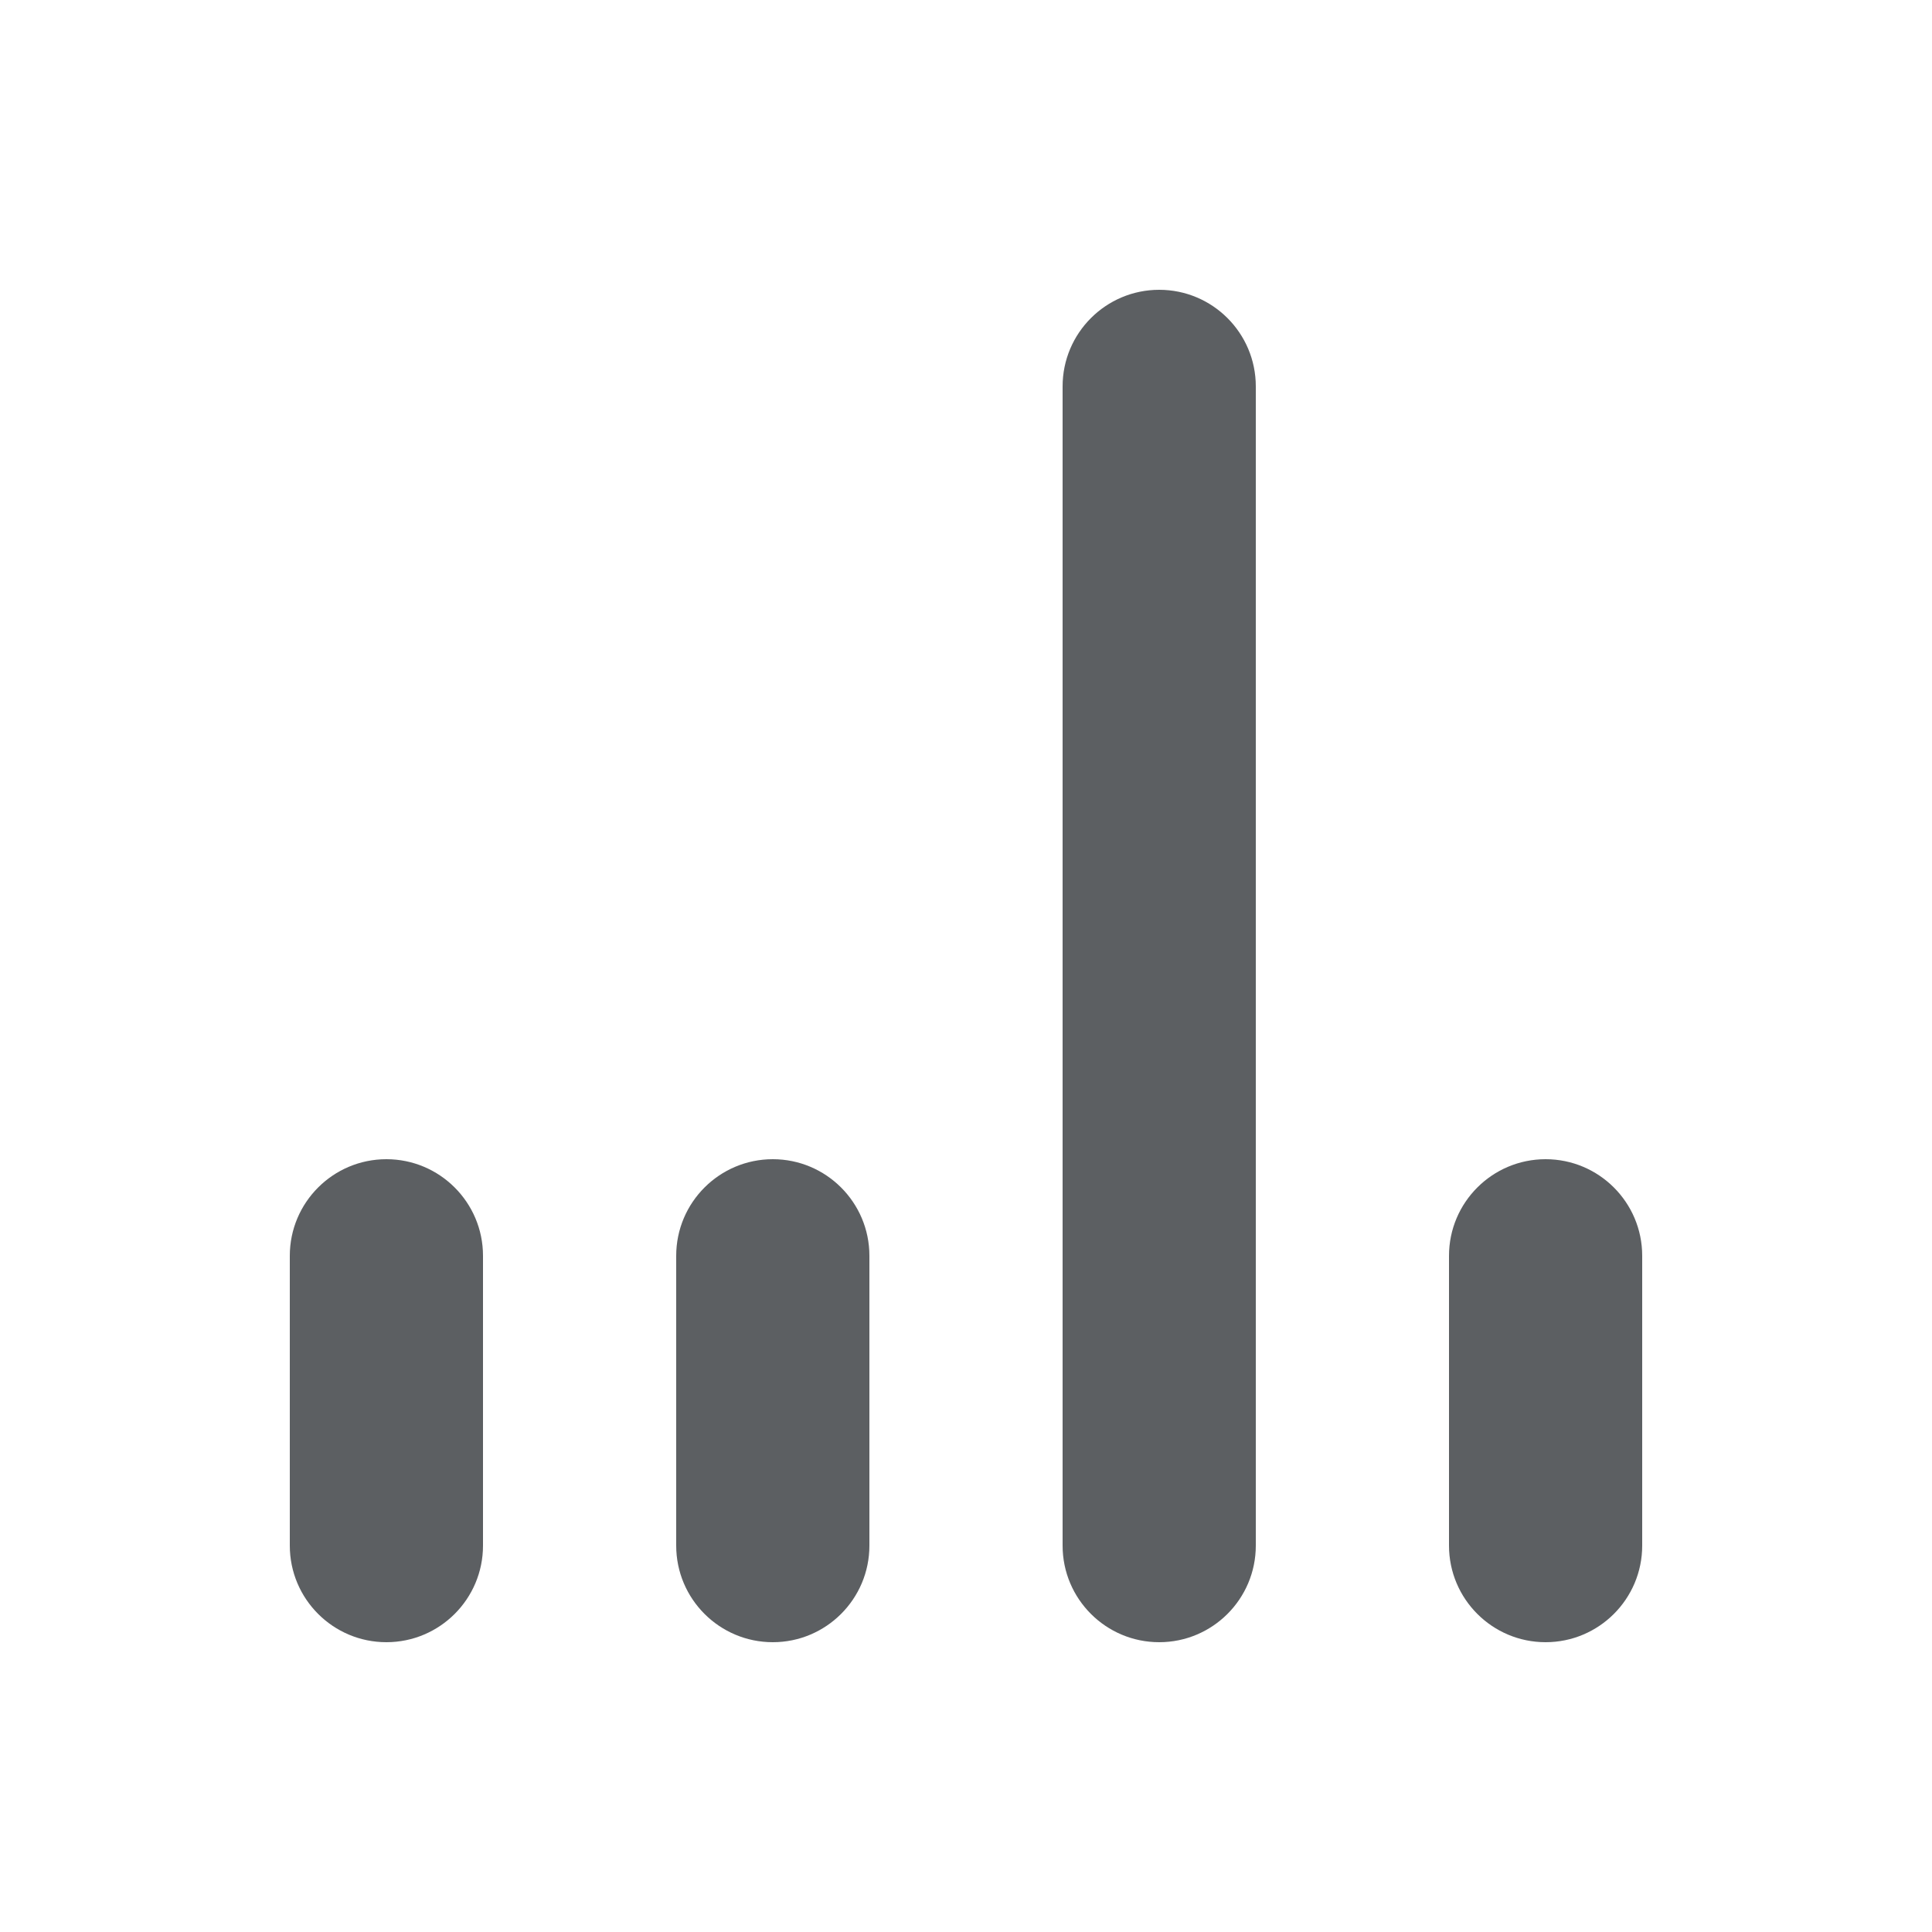 <?xml version="1.0" encoding="utf-8"?><!-- Uploaded to: SVG Repo, www.svgrepo.com, Generator: SVG Repo Mixer Tools -->
<svg width="800px" height="800px" viewBox="0 0 20 20" xmlns="http://www.w3.org/2000/svg">
<path d="M4 12C4.552 12 5 12.448 5 13L5 16C5 16.552 4.552 17 4 17C3.448 17 3 16.552 3 16L3 13C3 12.448 3.448 12 4 12Z" fill="#5C5F62"/>
<path d="M8 12C8.552 12 9 12.448 9 13V16C9 16.552 8.552 17 8 17C7.448 17 7 16.552 7 16V13C7 12.448 7.448 12 8 12Z" fill="#5C5F62"/>
<path d="M12 3C12.552 3 13 3.448 13 4L13 16C13 16.552 12.552 17 12 17C11.448 17 11 16.552 11 16L11 4C11 3.448 11.448 3 12 3Z" fill="#5C5F62"/>
<path d="M16 12C16.552 12 17 12.448 17 13V16C17 16.552 16.552 17 16 17C15.448 17 15 16.552 15 16V13C15 12.448 15.448 12 16 12Z" fill="#5C5F62"/>
</svg>